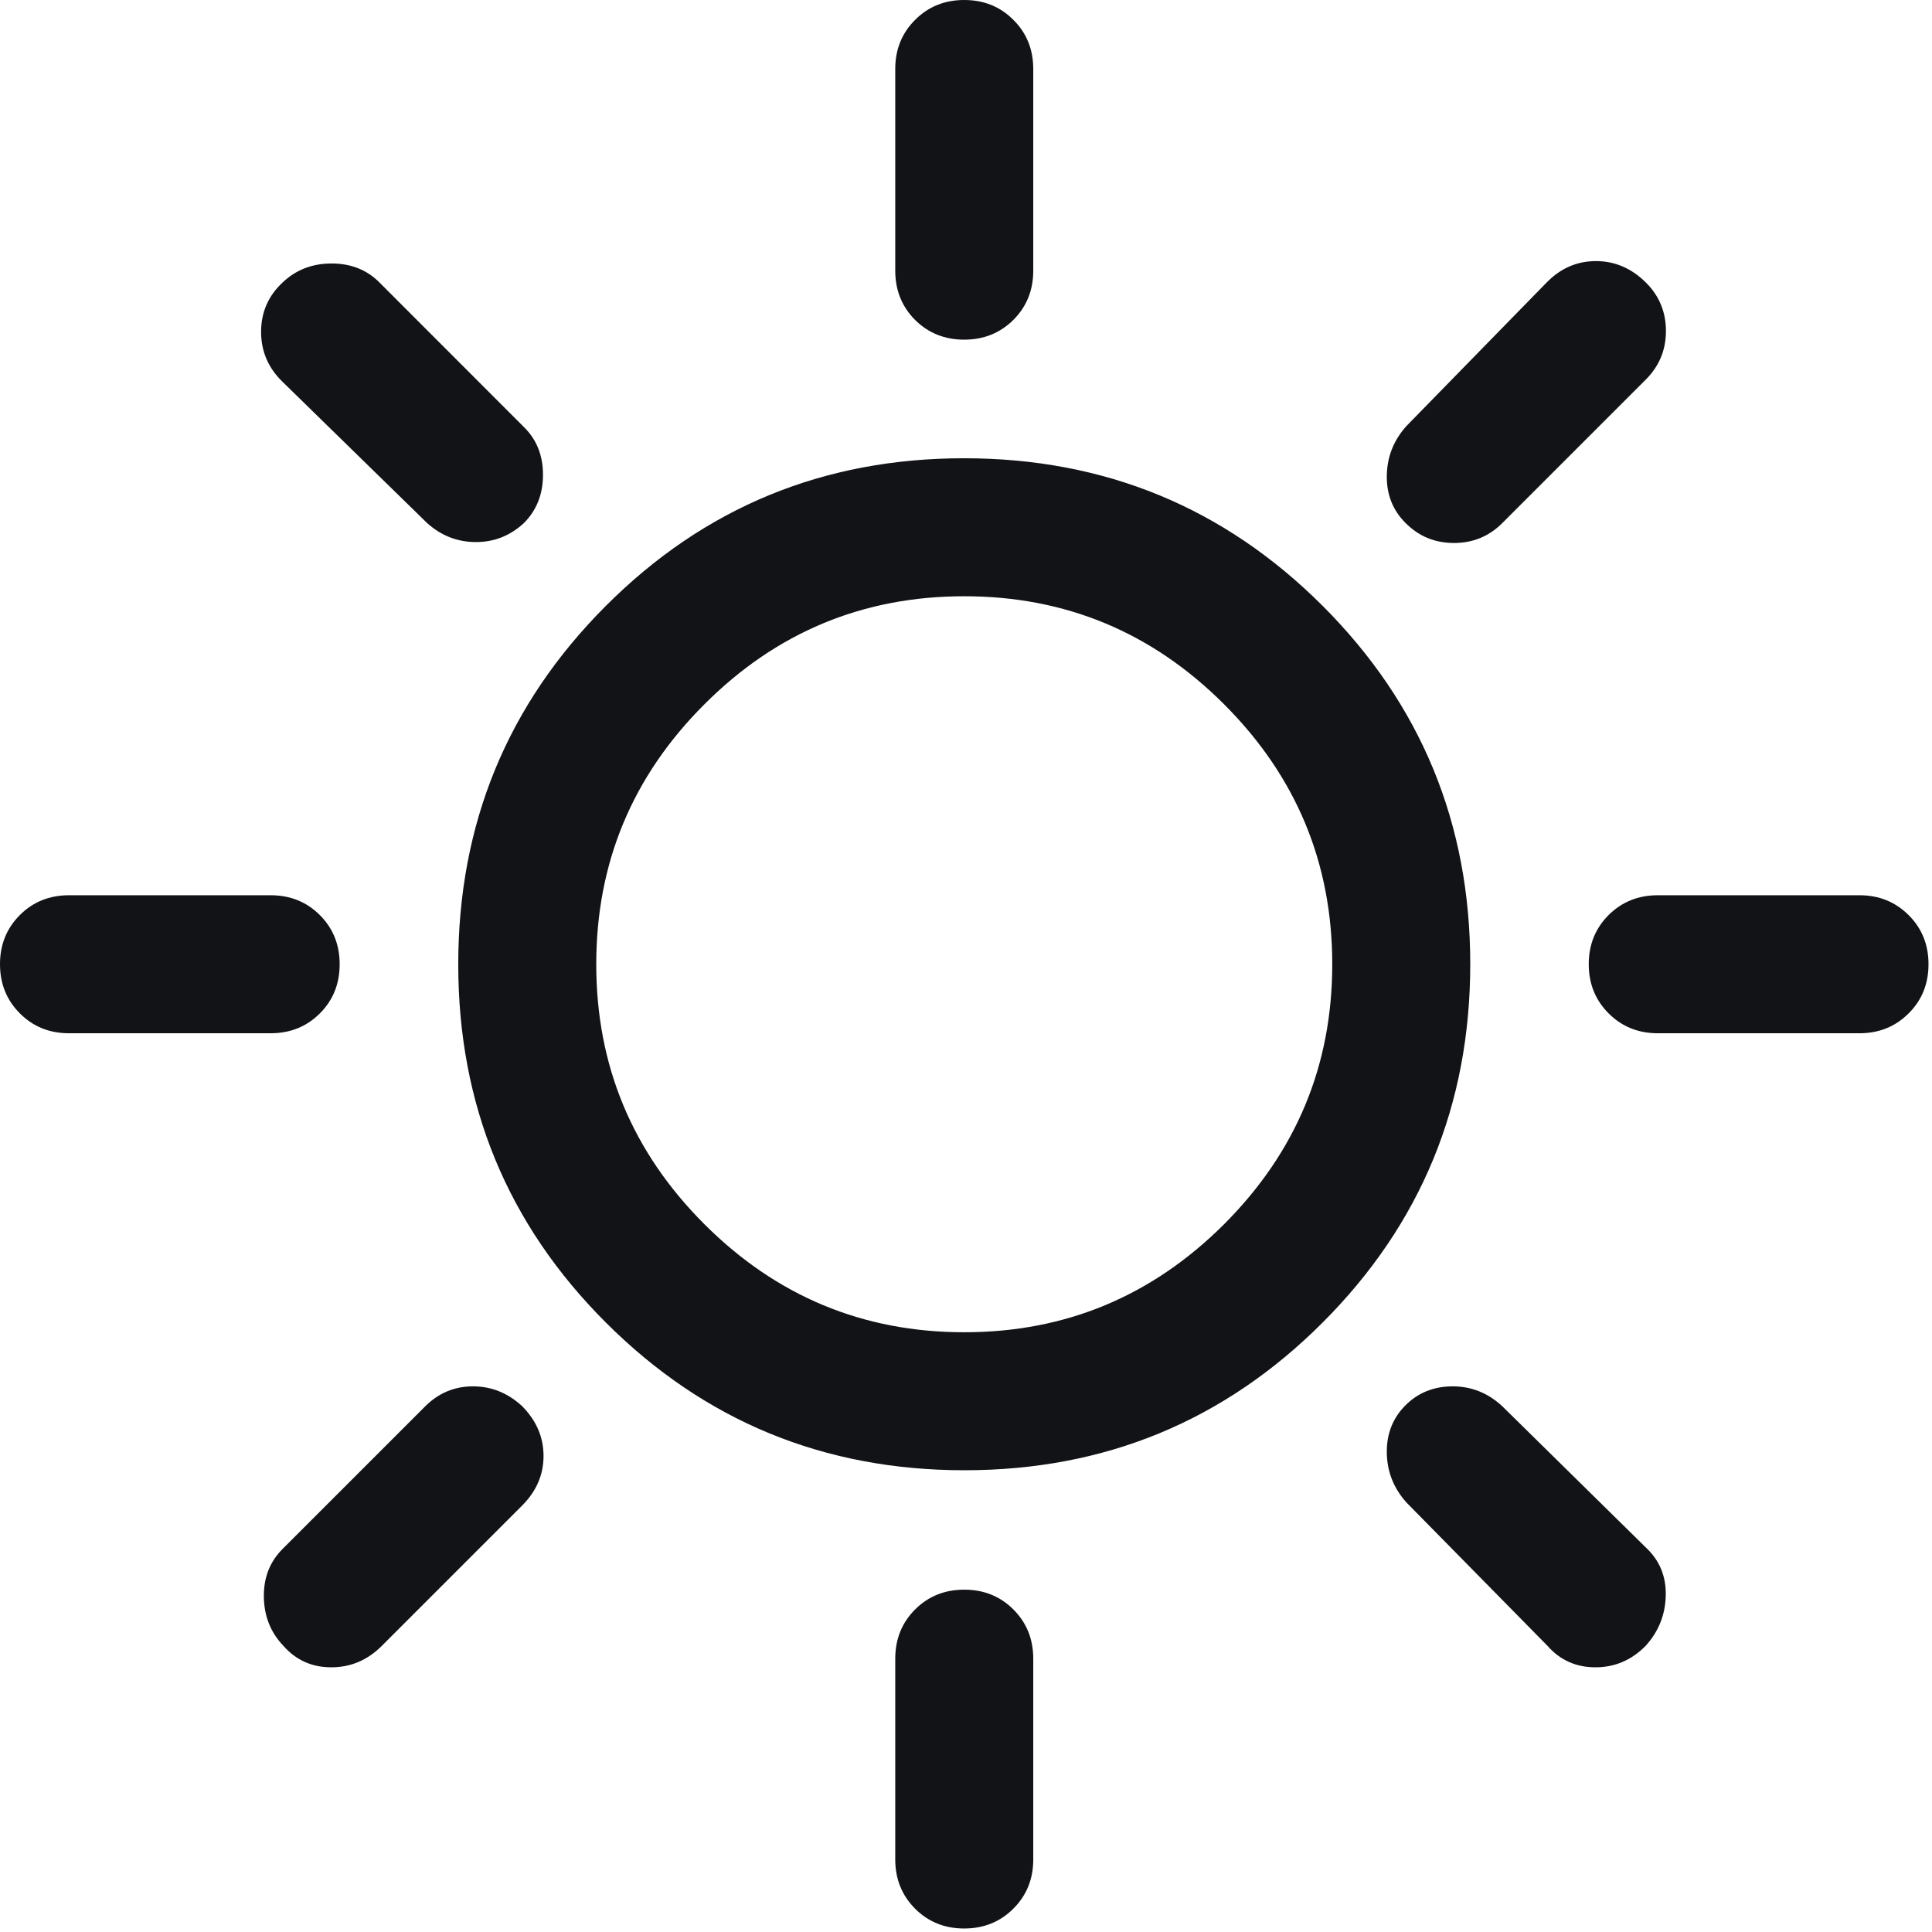 <svg width="21" height="21" viewBox="0 0 21 21" fill="none" xmlns="http://www.w3.org/2000/svg">
<path d="M10.48 3.692C10.268 3.692 10.09 3.62 9.946 3.477C9.803 3.333 9.731 3.155 9.731 2.942V0.75C9.731 0.537 9.803 0.359 9.947 0.216C10.09 0.072 10.268 0 10.481 0C10.694 0 10.872 0.072 11.015 0.216C11.159 0.359 11.231 0.537 11.231 0.75V2.942C11.231 3.155 11.159 3.333 11.015 3.477C10.871 3.62 10.693 3.692 10.48 3.692ZM15.277 5.684C15.139 5.546 15.071 5.375 15.074 5.17C15.077 4.966 15.148 4.786 15.287 4.631L16.811 3.071C16.962 2.916 17.141 2.838 17.348 2.838C17.554 2.838 17.736 2.917 17.892 3.073C18.036 3.217 18.108 3.392 18.108 3.598C18.108 3.804 18.035 3.98 17.89 4.125L16.331 5.684C16.186 5.83 16.01 5.902 15.804 5.902C15.597 5.902 15.422 5.83 15.277 5.684ZM18.019 11.231C17.807 11.231 17.629 11.159 17.485 11.015C17.341 10.871 17.269 10.693 17.269 10.48C17.269 10.268 17.341 10.09 17.485 9.946C17.629 9.803 17.807 9.731 18.019 9.731H20.212C20.424 9.731 20.602 9.803 20.746 9.947C20.89 10.09 20.962 10.268 20.962 10.481C20.962 10.694 20.89 10.872 20.746 11.015C20.602 11.159 20.424 11.231 20.212 11.231H18.019ZM10.48 20.962C10.268 20.962 10.09 20.89 9.946 20.746C9.803 20.602 9.731 20.424 9.731 20.212V18.029C9.731 17.816 9.803 17.638 9.947 17.494C10.09 17.351 10.268 17.279 10.481 17.279C10.694 17.279 10.872 17.351 11.015 17.494C11.159 17.638 11.231 17.816 11.231 18.029V20.212C11.231 20.424 11.159 20.602 11.015 20.746C10.871 20.89 10.693 20.962 10.48 20.962ZM4.641 5.684L3.071 4.15C2.916 4 2.838 3.819 2.838 3.607C2.838 3.395 2.916 3.216 3.071 3.071C3.216 2.933 3.394 2.864 3.604 2.864C3.815 2.864 3.989 2.933 4.125 3.071L5.694 4.641C5.833 4.777 5.902 4.95 5.902 5.161C5.902 5.372 5.833 5.546 5.696 5.684C5.547 5.823 5.372 5.892 5.173 5.892C4.973 5.892 4.795 5.823 4.641 5.684ZM16.821 17.89L15.287 16.331C15.148 16.176 15.077 15.996 15.074 15.791C15.071 15.587 15.138 15.415 15.275 15.277C15.412 15.139 15.584 15.069 15.79 15.069C15.995 15.069 16.176 15.142 16.331 15.287L17.89 16.821C18.039 16.96 18.111 17.134 18.106 17.343C18.101 17.553 18.028 17.735 17.887 17.89C17.734 18.045 17.552 18.123 17.342 18.123C17.131 18.123 16.957 18.045 16.821 17.89ZM0.75 11.231C0.537 11.231 0.359 11.159 0.216 11.015C0.072 10.871 0 10.693 0 10.48C0 10.268 0.072 10.09 0.216 9.946C0.359 9.803 0.537 9.731 0.75 9.731H2.942C3.155 9.731 3.333 9.803 3.477 9.947C3.62 10.09 3.692 10.268 3.692 10.481C3.692 10.694 3.62 10.872 3.477 11.015C3.333 11.159 3.155 11.231 2.942 11.231H0.75ZM3.081 17.89C2.942 17.745 2.871 17.568 2.868 17.358C2.865 17.149 2.933 16.975 3.071 16.837L4.621 15.287C4.766 15.142 4.939 15.069 5.141 15.069C5.342 15.069 5.52 15.141 5.675 15.284C5.83 15.441 5.908 15.621 5.908 15.826C5.908 16.03 5.83 16.21 5.675 16.365L4.15 17.89C3.995 18.045 3.812 18.123 3.601 18.123C3.391 18.123 3.217 18.045 3.081 17.89ZM10.483 15.981C8.956 15.981 7.657 15.446 6.587 14.377C5.516 13.308 4.981 12.01 4.981 10.483C4.981 8.956 5.515 7.657 6.584 6.587C7.653 5.516 8.951 4.981 10.479 4.981C12.006 4.981 13.305 5.515 14.375 6.584C15.445 7.653 15.981 8.951 15.981 10.479C15.981 12.006 15.446 13.305 14.377 14.375C13.308 15.445 12.01 15.981 10.483 15.981ZM10.481 14.481C11.581 14.481 12.522 14.089 13.306 13.306C14.089 12.522 14.481 11.581 14.481 10.481C14.481 9.381 14.089 8.439 13.306 7.656C12.522 6.872 11.581 6.481 10.481 6.481C9.381 6.481 8.439 6.872 7.656 7.656C6.872 8.439 6.481 9.381 6.481 10.481C6.481 11.581 6.872 12.522 7.656 13.306C8.439 14.089 9.381 14.481 10.481 14.481Z" fill="#121316"/>
</svg>
